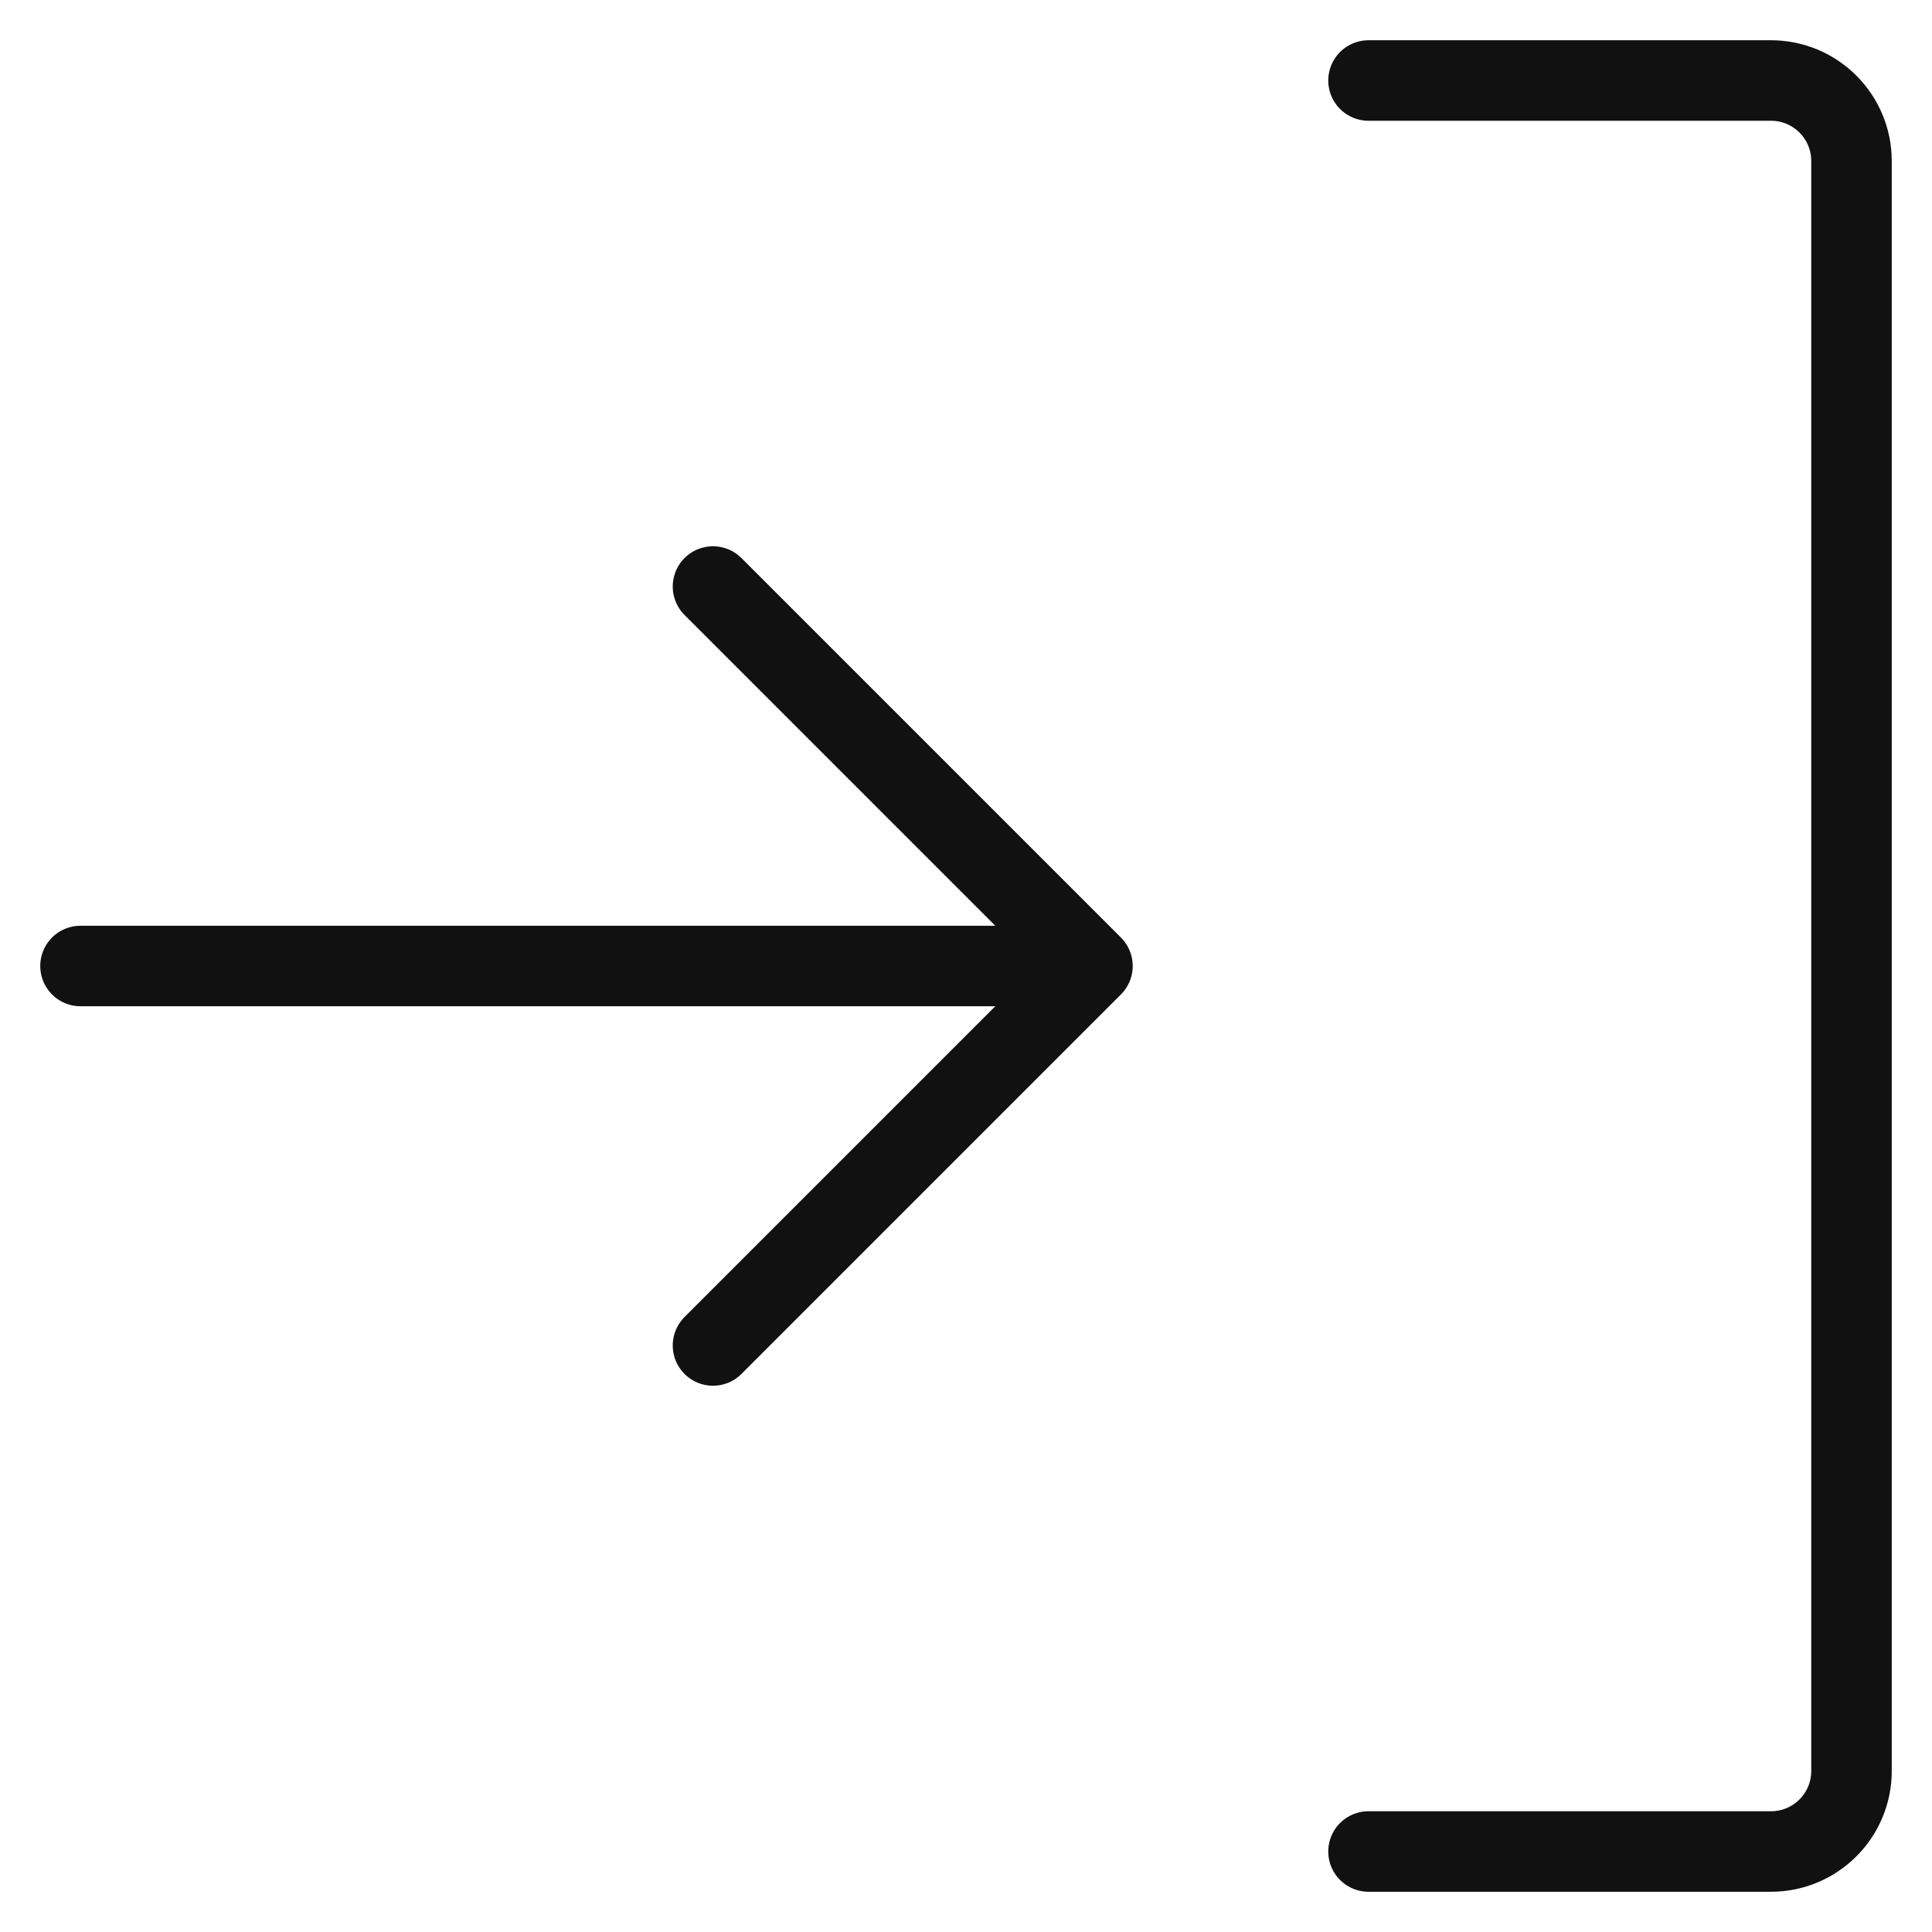 <svg width="24" height="24" viewBox="0 0 24 24" fill="none" xmlns="http://www.w3.org/2000/svg">
<path d="M1 12H13.571M13.571 12L8.857 7.286M13.571 12L8.857 16.714" stroke="#111111" stroke-linecap="round" stroke-linejoin="round"/>
<path d="M17 1H22C22.552 1 23 1.448 23 2V22C23 22.552 22.552 23 22 23H17" stroke="#111111" stroke-linecap="round" stroke-linejoin="round"/>
</svg>
